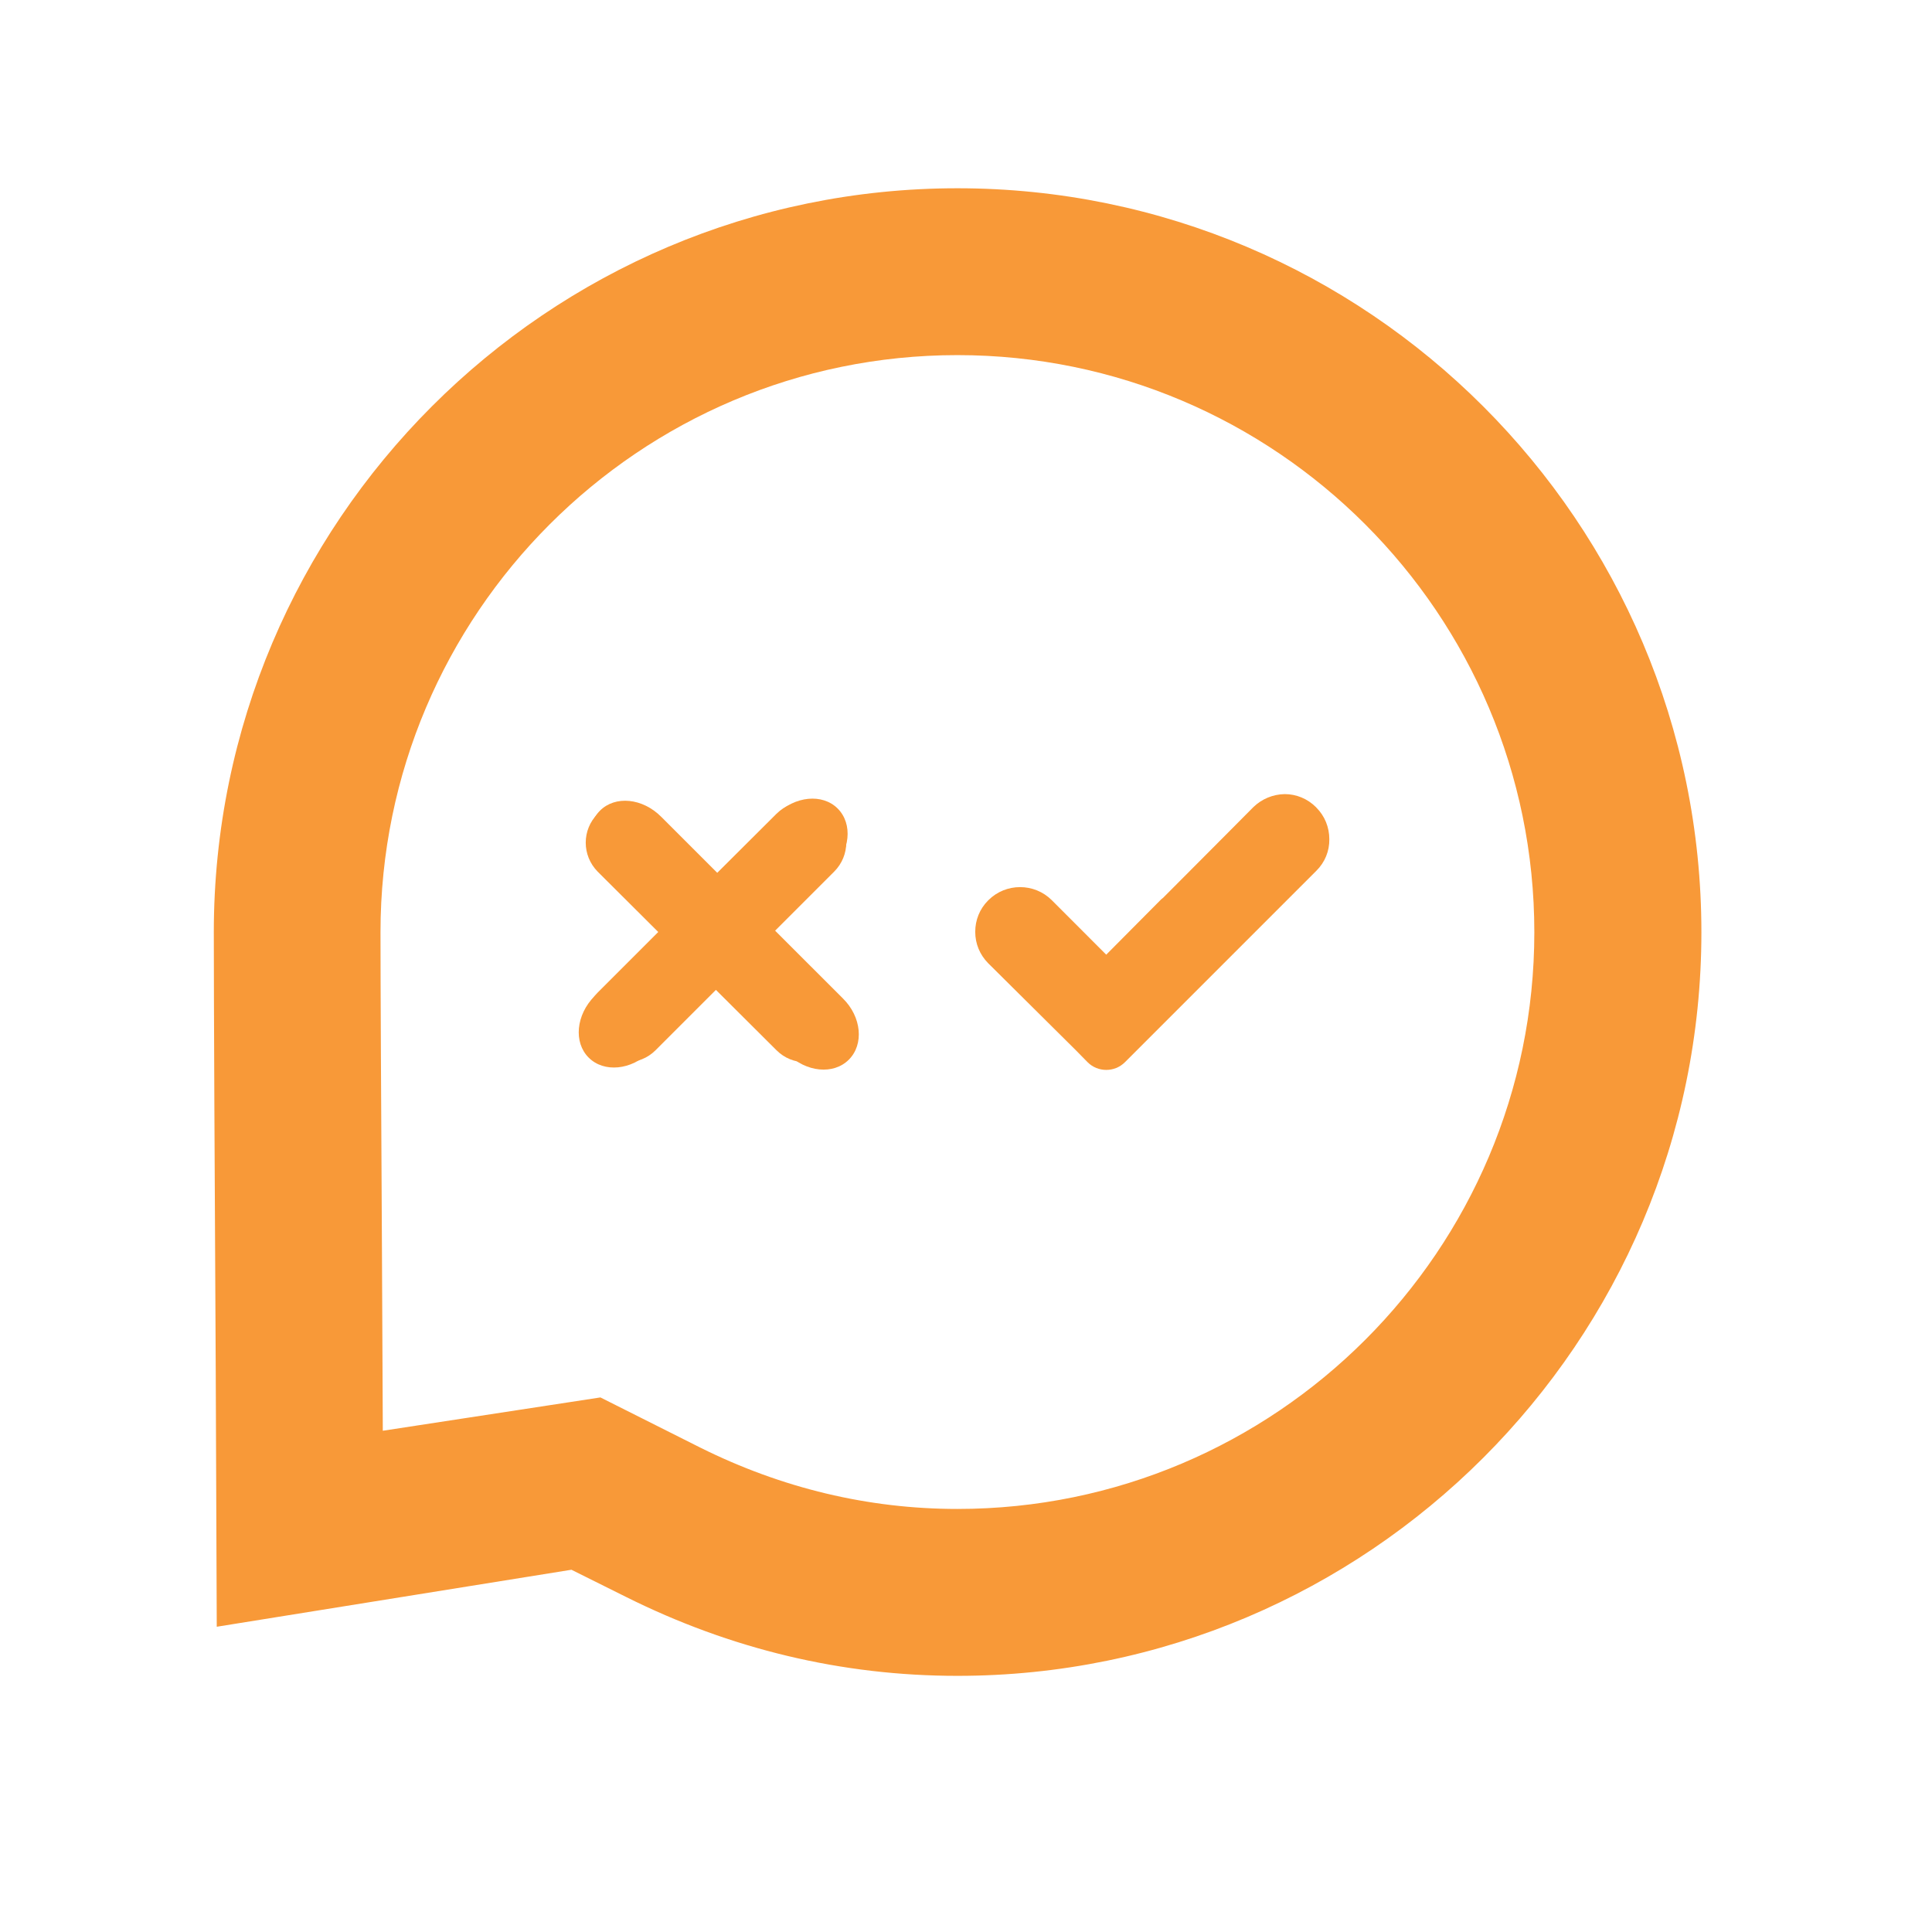 


<svg xmlns="http://www.w3.org/2000/svg" xmlns:xlink="http://www.w3.org/1999/xlink" width="48" zoomAndPan="magnify" viewBox="0 0 36 36" height="48" preserveAspectRatio="xMidYMid meet" version="1.0"><defs><clipPath id="id1"><path d="M 3.988 3.504 L 31.719 3.504 L 31.719 31.234 L 3.988 31.234 Z M 3.988 3.504 " clip-rule="nonzero"/></clipPath><clipPath id="id2"><path d="M 10 14 L 17 14 L 17 20 L 10 20 Z M 10 14 " clip-rule="nonzero"/></clipPath><clipPath id="id3"><path d="M 11.691 14.59 L 16.336 19.234 L 15.305 20.266 L 10.66 15.621 Z M 11.691 14.59 " clip-rule="nonzero"/></clipPath><clipPath id="id4"><path d="M 10 14 L 16 14 L 16 20 L 10 20 Z M 10 14 " clip-rule="nonzero"/></clipPath><clipPath id="id5"><path d="M 10.449 19.191 L 15.094 14.547 L 16.125 15.582 L 11.48 20.223 Z M 10.449 19.191 " clip-rule="nonzero"/></clipPath></defs><path fill="#F89938" d="M 24.52 15.039 C 24.363 14.883 24.156 14.797 23.938 14.797 C 23.719 14.801 23.512 14.887 23.355 15.039 L 22.734 15.664 C 22.727 15.672 22.715 15.68 22.707 15.691 L 21.672 16.73 C 21.656 16.742 21.641 16.754 21.629 16.766 L 20.613 17.789 L 19.598 16.773 C 19.273 16.449 18.742 16.449 18.418 16.773 L 18.41 16.781 C 18.254 16.938 18.172 17.145 18.172 17.363 C 18.172 17.586 18.258 17.789 18.41 17.945 L 20.047 19.57 L 20.266 19.793 C 20.457 19.984 20.77 19.984 20.961 19.793 L 24.531 16.223 C 24.688 16.066 24.773 15.859 24.77 15.637 C 24.77 15.414 24.684 15.203 24.527 15.047 L 24.52 15.039 " fill-opacity="1" fill-rule="nonzero"/><path fill="#F89938" d="M 15.543 15.164 C 15.246 14.867 14.766 14.867 14.469 15.164 L 13.34 16.289 L 12.215 15.164 C 11.918 14.867 11.434 14.867 11.137 15.164 C 10.84 15.461 10.84 15.941 11.137 16.242 L 12.266 17.367 L 11.137 18.496 C 10.84 18.793 10.84 19.273 11.137 19.57 C 11.434 19.867 11.918 19.867 12.215 19.57 L 13.34 18.445 L 14.469 19.57 C 14.766 19.867 15.246 19.867 15.543 19.57 C 15.844 19.273 15.844 18.793 15.543 18.496 L 14.418 17.367 L 15.543 16.242 C 15.844 15.941 15.844 15.461 15.543 15.164 " fill-opacity="1" fill-rule="nonzero"/><g clip-path="url(#id1)"><path fill="#F89938" d="M 17.84 28.117 C 16.18 28.117 14.566 27.73 13.047 26.973 L 11.188 26.039 L 7.133 26.66 L 7.117 23.27 C 7.102 20.648 7.09 18.27 7.09 17.371 C 7.09 11.441 11.914 6.617 17.84 6.617 C 23.77 6.617 28.59 11.441 28.59 17.371 C 28.59 23.297 23.77 28.117 17.84 28.117 Z M 17.84 3.508 C 10.199 3.508 3.984 9.727 3.984 17.371 C 3.984 18.527 4 22.141 4.02 25.559 L 4.039 30.312 L 10.648 29.25 L 11.66 29.754 C 13.613 30.73 15.691 31.227 17.84 31.227 C 25.484 31.227 31.703 25.012 31.703 17.371 C 31.703 9.727 25.484 3.508 17.84 3.508 " fill-opacity="1" fill-rule="nonzero"/></g><g clip-path="url(#id2)"><g clip-path="url(#id3)"><path fill="#F89938" d="M 12.32 15.219 L 15.707 18.605 C 16.055 18.949 16.102 19.461 15.816 19.746 C 15.531 20.031 15.02 19.98 14.676 19.637 L 11.289 16.25 C 10.941 15.902 10.895 15.391 11.18 15.105 C 11.465 14.82 11.973 14.871 12.32 15.219 " fill-opacity="1" fill-rule="nonzero"/></g></g><g clip-path="url(#id4)"><g clip-path="url(#id5)"><path fill="#F89938" d="M 11.078 18.562 L 14.465 15.176 C 14.812 14.832 15.324 14.781 15.609 15.066 C 15.895 15.352 15.844 15.863 15.496 16.207 L 12.109 19.598 C 11.766 19.941 11.254 19.992 10.969 19.707 C 10.684 19.422 10.734 18.91 11.078 18.562 " fill-opacity="1" fill-rule="nonzero"/></g></g></svg>